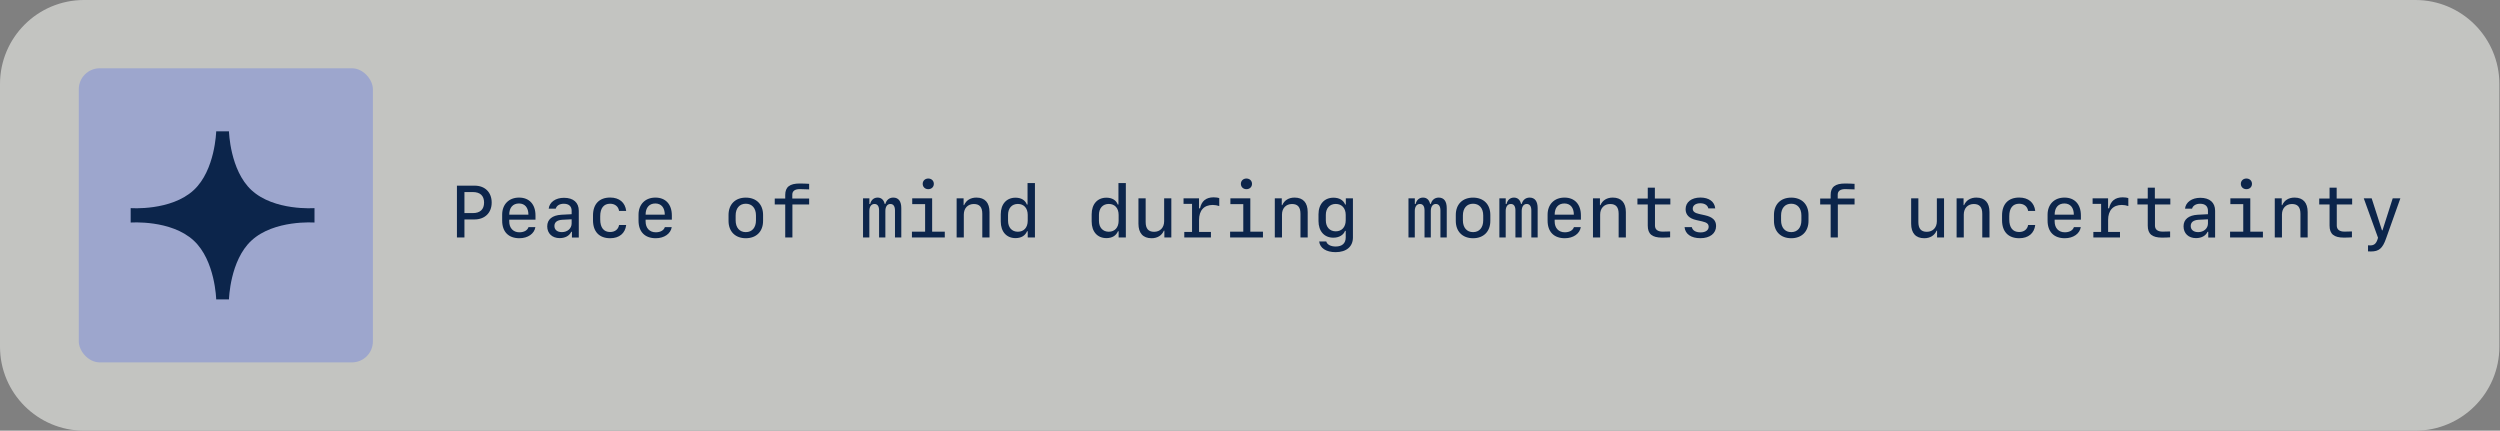 <svg width="476" height="82" viewBox="0 0 476 82" fill="none" xmlns="http://www.w3.org/2000/svg">
<rect x="0" y="0" width="476" height="82" fill="#808080" stroke="none"/>
<g clip-path="url(#clip0_4864_924)">
<g opacity="0.6">
<path d="M0 16C0 7.163 7.163 0 16 0H459.88C468.716 0 475.88 7.163 475.88 16V66C475.88 74.837 468.716 82 459.88 82H16C7.163 82 0 74.837 0 66V16Z" fill="#F0F1ED"/>
</g>
<rect x="15" y="13" width="56" height="56" rx="4" fill="#0531FF" fill-opacity="0.2"/>
<path d="M41.164 25C41.164 25 40.981 32.417 36.883 36.198C32.548 40.209 24.88 39.625 24.88 39.625V42.375C24.88 42.375 32.548 41.791 36.883 45.802C40.981 49.589 41.164 57 41.164 57H43.596C43.596 57 43.779 49.583 47.877 45.802C52.212 41.791 59.88 42.375 59.88 42.375V39.625C59.88 39.625 52.212 40.209 47.877 36.198C43.779 32.404 43.596 25 43.596 25L41.164 25Z" fill="#0C254B"/>
<path d="M451.431 47.88C451.219 47.88 450.959 47.867 450.87 47.86V46.705C450.945 46.718 451.171 46.725 451.28 46.725C451.998 46.725 452.388 46.424 452.661 45.638L452.777 45.269L450.063 37.763H451.567L453.529 43.861H453.625L455.573 37.763H457.029L454.295 45.44C453.646 47.292 452.948 47.88 451.431 47.88Z" fill="#0C254B"/>
<path d="M443.549 35.726H444.902V37.804H447.849V38.932H444.923V42.959C444.923 43.697 445.436 44.1 446.386 44.1C446.734 44.1 447.644 44.086 447.808 44.066V45.187C447.657 45.214 446.577 45.242 446.29 45.242C444.383 45.242 443.549 44.558 443.549 42.959V38.932H441.58V37.804H443.549V35.726Z" fill="#0C254B"/>
<path d="M433.117 45.214V37.763H434.443V39.062H434.539C434.929 38.139 435.77 37.62 436.884 37.62C438.504 37.62 439.379 38.59 439.379 40.381V45.214H438.005V40.723C438.005 39.445 437.492 38.843 436.392 38.843C435.25 38.843 434.484 39.643 434.484 40.846V45.214H433.117Z" fill="#0C254B"/>
<path d="M427.717 36.02C427.108 36.02 426.657 35.596 426.657 35.008C426.657 34.414 427.108 33.99 427.717 33.99C428.332 33.99 428.776 34.414 428.776 35.008C428.776 35.596 428.332 36.02 427.717 36.02ZM430.861 45.214H424.606V44.107H427.115V38.871H424.661V37.763H428.455V44.107H430.861V45.214Z" fill="#0C254B"/>
<path d="M418.112 45.337C416.69 45.337 415.747 44.442 415.747 43.095C415.747 41.769 416.704 40.99 418.44 40.887L420.396 40.785V40.128C420.396 39.274 419.862 38.795 418.905 38.795C418.112 38.795 417.545 39.137 417.367 39.725H416.027C416.164 38.495 417.333 37.661 418.933 37.661C420.73 37.661 421.756 38.563 421.756 40.128V45.221H420.45V44.134H420.32C419.965 44.9 419.165 45.337 418.112 45.337ZM418.536 44.196C419.603 44.196 420.396 43.492 420.396 42.541V41.755L418.625 41.844C417.634 41.899 417.114 42.309 417.114 43.034C417.114 43.752 417.661 44.196 418.536 44.196Z" fill="#0C254B"/>
<path d="M408.932 35.726H410.285V37.804H413.231V38.932H410.306V42.959C410.306 43.697 410.818 44.1 411.769 44.1C412.117 44.1 413.026 44.086 413.19 44.066V45.187C413.04 45.214 411.96 45.242 411.673 45.242C409.766 45.242 408.932 44.558 408.932 42.959V38.932H406.963V37.804H408.932V35.726Z" fill="#0C254B"/>
<path d="M401.385 41.892V44.162H403.647V45.214H398.575V44.162H400.052V38.816H398.432V37.763H401.378V39.664H401.569C401.863 38.262 402.731 37.572 404.16 37.572C404.584 37.572 404.987 37.627 405.233 37.729V39.233C404.898 39.11 404.413 39.021 404.003 39.021C402.321 39.021 401.385 40.067 401.385 41.892Z" fill="#0C254B"/>
<path d="M394.87 43.246H396.183C395.984 44.497 394.754 45.358 393.147 45.358C391.056 45.358 389.859 44.127 389.859 42.008V40.873C389.859 38.912 391.138 37.62 393.072 37.62C395.021 37.62 396.203 38.905 396.203 41.024V41.831H391.206V42.166C391.206 43.423 391.965 44.23 393.141 44.23C394.022 44.23 394.686 43.854 394.87 43.246ZM393.059 38.741C391.903 38.741 391.206 39.534 391.206 40.867H394.856C394.856 39.541 394.187 38.741 393.059 38.741Z" fill="#0C254B"/>
<path d="M387.508 40.163H386.154C386.024 39.301 385.354 38.789 384.445 38.789C383.235 38.789 382.565 39.636 382.565 41.167V41.796C382.565 43.328 383.235 44.175 384.445 44.175C385.361 44.175 386.018 43.676 386.154 42.835H387.508C387.323 44.421 386.195 45.358 384.459 45.358C382.388 45.358 381.191 44.114 381.191 41.94V41.024C381.191 38.85 382.388 37.613 384.459 37.613C386.195 37.613 387.323 38.549 387.508 40.163Z" fill="#0C254B"/>
<path d="M372.537 45.214V37.763H373.863V39.062H373.959C374.349 38.139 375.189 37.62 376.304 37.62C377.924 37.62 378.799 38.59 378.799 40.381V45.214H377.425V40.723C377.425 39.445 376.912 38.843 375.812 38.843C374.67 38.843 373.904 39.643 373.904 40.846V45.214H372.537Z" fill="#0C254B"/>
<path d="M370.145 37.763V45.214H368.818V43.922H368.723C368.333 44.838 367.492 45.358 366.378 45.358C364.758 45.358 363.883 44.387 363.883 42.596V37.763H365.257V42.261C365.257 43.533 365.77 44.134 366.87 44.134C368.012 44.134 368.777 43.334 368.777 42.131V37.763H370.145Z" fill="#0C254B"/>
<path d="M348.557 45.214V38.932H346.561V37.804H348.557V37.107C348.557 35.603 349.418 34.94 351.305 34.94C351.66 34.94 352.904 34.967 353.109 35.002V36.061C352.836 36.034 351.674 36.006 351.332 36.006C350.396 36.006 349.903 36.369 349.903 37.059V37.804H353.109V38.932H349.924V45.214H348.557Z" fill="#0C254B"/>
<path d="M341.051 45.358C339.041 45.358 337.763 44.073 337.763 42.056V40.928C337.763 38.905 339.041 37.627 341.051 37.627C343.061 37.627 344.339 38.905 344.339 40.928V42.056C344.339 44.073 343.061 45.358 341.051 45.358ZM341.051 38.789C339.861 38.789 339.116 39.643 339.116 41.024V41.96C339.116 43.341 339.861 44.196 341.051 44.196C342.24 44.196 342.985 43.341 342.985 41.96V41.024C342.985 39.643 342.24 38.789 341.051 38.789Z" fill="#0C254B"/>
<path d="M320.939 39.821C320.939 38.488 322.054 37.613 323.763 37.613C325.39 37.613 326.456 38.392 326.579 39.684H325.267C325.144 39.076 324.562 38.7 323.742 38.7C322.867 38.7 322.3 39.11 322.3 39.725C322.3 40.258 322.662 40.552 323.53 40.744L324.61 40.983C326.08 41.311 326.743 41.94 326.743 43.034C326.743 44.449 325.574 45.351 323.756 45.351C321.999 45.351 320.864 44.565 320.741 43.252H322.122C322.272 43.888 322.888 44.251 323.79 44.251C324.727 44.251 325.328 43.834 325.328 43.184C325.328 42.637 324.993 42.357 324.091 42.152L322.977 41.899C321.616 41.591 320.939 40.908 320.939 39.821Z" fill="#0C254B"/>
<path d="M313.734 35.726H315.088V37.804H318.034V38.932H315.108V42.959C315.108 43.697 315.621 44.1 316.571 44.1C316.92 44.1 317.829 44.086 317.993 44.066V45.187C317.843 45.214 316.763 45.242 316.476 45.242C314.568 45.242 313.734 44.558 313.734 42.959V38.932H311.766V37.804H313.734V35.726Z" fill="#0C254B"/>
<path d="M303.303 45.214V37.763H304.629V39.062H304.725C305.114 38.139 305.955 37.62 307.069 37.62C308.689 37.62 309.564 38.59 309.564 40.381V45.214H308.19V40.723C308.19 39.445 307.678 38.843 306.577 38.843C305.436 38.843 304.67 39.643 304.67 40.846V45.214H303.303Z" fill="#0C254B"/>
<path d="M299.673 43.246H300.985C300.787 44.497 299.557 45.358 297.95 45.358C295.858 45.358 294.662 44.127 294.662 42.008V40.873C294.662 38.912 295.94 37.62 297.875 37.62C299.823 37.62 301.006 38.905 301.006 41.024V41.831H296.009V42.166C296.009 43.423 296.768 44.23 297.943 44.23C298.825 44.23 299.488 43.854 299.673 43.246ZM297.861 38.741C296.706 38.741 296.009 39.534 296.009 40.867H299.659C299.659 39.541 298.989 38.741 297.861 38.741Z" fill="#0C254B"/>
<path d="M292.769 39.643V45.214H291.565V40.067C291.565 39.267 291.251 38.836 290.69 38.836C290.103 38.836 289.733 39.342 289.733 40.163V45.214H288.537V40.06C288.537 39.26 288.229 38.836 287.662 38.836C287.061 38.836 286.685 39.342 286.685 40.163V45.214H285.481V37.763H286.691V38.843H286.842C287.02 38.071 287.546 37.62 288.257 37.62C288.954 37.62 289.439 38.057 289.597 38.816H289.747C289.925 38.078 290.499 37.62 291.237 37.62C292.242 37.62 292.769 38.324 292.769 39.643Z" fill="#0C254B"/>
<path d="M280.471 45.358C278.461 45.358 277.183 44.073 277.183 42.056V40.928C277.183 38.905 278.461 37.627 280.471 37.627C282.48 37.627 283.759 38.905 283.759 40.928V42.056C283.759 44.073 282.48 45.358 280.471 45.358ZM280.471 38.789C279.281 38.789 278.536 39.643 278.536 41.024V41.96C278.536 43.341 279.281 44.196 280.471 44.196C281.66 44.196 282.405 43.341 282.405 41.96V41.024C282.405 39.643 281.66 38.789 280.471 38.789Z" fill="#0C254B"/>
<path d="M275.46 39.643V45.214H274.257V40.067C274.257 39.267 273.942 38.836 273.382 38.836C272.794 38.836 272.425 39.342 272.425 40.163V45.214H271.229V40.06C271.229 39.26 270.921 38.836 270.354 38.836C269.752 38.836 269.376 39.342 269.376 40.163V45.214H268.173V37.763H269.383V38.843H269.533C269.711 38.071 270.237 37.62 270.948 37.62C271.646 37.62 272.131 38.057 272.288 38.816H272.438C272.616 38.078 273.19 37.62 273.929 37.62C274.934 37.62 275.46 38.324 275.46 39.643Z" fill="#0C254B"/>
<path d="M254.296 48.01C252.505 48.01 251.315 47.238 251.172 45.98H252.525C252.669 46.561 253.373 46.937 254.316 46.937C255.547 46.937 256.224 46.322 256.224 45.201V43.956H256.094C255.8 44.756 254.959 45.255 253.865 45.255C252.149 45.255 251.042 44.025 251.042 42.084V40.812C251.042 38.864 252.156 37.64 253.913 37.64C254.993 37.64 255.813 38.132 256.114 38.946H256.244V37.763H257.598V45.208C257.598 46.958 256.36 48.01 254.296 48.01ZM252.437 41.954C252.437 43.225 253.175 44.045 254.33 44.045C255.479 44.045 256.224 43.225 256.224 41.954V40.921C256.224 39.643 255.479 38.83 254.33 38.83C253.175 38.83 252.437 39.65 252.437 40.921V41.954Z" fill="#0C254B"/>
<path d="M242.723 45.214V37.763H244.049V39.062H244.145C244.534 38.139 245.375 37.62 246.489 37.62C248.109 37.62 248.984 38.59 248.984 40.381V45.214H247.61V40.723C247.61 39.445 247.098 38.843 245.997 38.843C244.855 38.843 244.09 39.643 244.09 40.846V45.214H242.723Z" fill="#0C254B"/>
<path d="M237.322 36.02C236.714 36.02 236.263 35.596 236.263 35.008C236.263 34.414 236.714 33.99 237.322 33.99C237.938 33.99 238.382 34.414 238.382 35.008C238.382 35.596 237.938 36.02 237.322 36.02ZM240.467 45.214H234.212V44.107H236.721V38.871H234.267V37.763H238.061V44.107H240.467V45.214Z" fill="#0C254B"/>
<path d="M228.299 41.892V44.162H230.562V45.214H225.489V44.162H226.966V38.816H225.346V37.763H228.292V39.664H228.483C228.777 38.262 229.646 37.572 231.074 37.572C231.498 37.572 231.901 37.627 232.147 37.729V39.233C231.812 39.11 231.327 39.021 230.917 39.021C229.235 39.021 228.299 40.067 228.299 41.892Z" fill="#0C254B"/>
<path d="M223.021 37.763V45.214H221.695V43.922H221.6C221.21 44.838 220.369 45.358 219.255 45.358C217.635 45.358 216.76 44.387 216.76 42.596V37.763H218.134V42.261C218.134 43.533 218.646 44.134 219.747 44.134C220.889 44.134 221.654 43.334 221.654 42.131V37.763H223.021Z" fill="#0C254B"/>
<path d="M210.662 45.337C208.946 45.337 207.853 44.114 207.853 42.166V40.812C207.853 38.864 208.946 37.64 210.662 37.64C211.735 37.64 212.521 38.112 212.822 38.946H212.952V34.858H214.36V45.214H212.986V44.039H212.856C212.501 44.879 211.735 45.337 210.662 45.337ZM211.113 44.121C212.262 44.121 212.986 43.314 212.986 42.036V40.921C212.986 39.636 212.262 38.83 211.113 38.83C209.965 38.83 209.24 39.643 209.24 40.921V42.036C209.24 43.314 209.965 44.121 211.113 44.121Z" fill="#0C254B"/>
<path d="M193.354 45.337C191.638 45.337 190.544 44.114 190.544 42.166V40.812C190.544 38.864 191.638 37.64 193.354 37.64C194.427 37.64 195.213 38.112 195.514 38.946H195.644V34.858H197.052V45.214H195.678V44.039H195.548C195.192 44.879 194.427 45.337 193.354 45.337ZM193.805 44.121C194.953 44.121 195.678 43.314 195.678 42.036V40.921C195.678 39.636 194.953 38.83 193.805 38.83C192.656 38.83 191.932 39.643 191.932 40.921V42.036C191.932 43.314 192.656 44.121 193.805 44.121Z" fill="#0C254B"/>
<path d="M182.143 45.214V37.763H183.469V39.062H183.564C183.954 38.139 184.795 37.62 185.909 37.62C187.529 37.62 188.404 38.59 188.404 40.381V45.214H187.03V40.723C187.03 39.445 186.518 38.843 185.417 38.843C184.275 38.843 183.51 39.643 183.51 40.846V45.214H182.143Z" fill="#0C254B"/>
<path d="M176.742 36.02C176.134 36.02 175.683 35.596 175.683 35.008C175.683 34.414 176.134 33.99 176.742 33.99C177.357 33.99 177.802 34.414 177.802 35.008C177.802 35.596 177.357 36.02 176.742 36.02ZM179.887 45.214H173.632V44.107H176.141V38.871H173.687V37.763H177.48V44.107H179.887V45.214Z" fill="#0C254B"/>
<path d="M171.608 39.643V45.214H170.405V40.067C170.405 39.267 170.091 38.836 169.53 38.836C168.942 38.836 168.573 39.342 168.573 40.163V45.214H167.377V40.06C167.377 39.26 167.069 38.836 166.502 38.836C165.9 38.836 165.524 39.342 165.524 40.163V45.214H164.321V37.763H165.531V38.843H165.682C165.859 38.071 166.386 37.62 167.097 37.62C167.794 37.62 168.279 38.057 168.437 38.816H168.587C168.765 38.078 169.339 37.62 170.077 37.62C171.082 37.62 171.608 38.324 171.608 39.643Z" fill="#0C254B"/>
<path d="M149.508 45.214V38.932H147.512V37.804H149.508V37.107C149.508 35.603 150.369 34.94 152.256 34.94C152.611 34.94 153.855 34.967 154.061 35.002V36.061C153.787 36.034 152.625 36.006 152.283 36.006C151.347 36.006 150.854 36.369 150.854 37.059V37.804H154.061V38.932H150.875V45.214H149.508Z" fill="#0C254B"/>
<path d="M142.002 45.358C139.992 45.358 138.714 44.073 138.714 42.056V40.928C138.714 38.905 139.992 37.627 142.002 37.627C144.012 37.627 145.29 38.905 145.29 40.928V42.056C145.29 44.073 144.012 45.358 142.002 45.358ZM142.002 38.789C140.812 38.789 140.067 39.643 140.067 41.024V41.96C140.067 43.341 140.812 44.196 142.002 44.196C143.191 44.196 143.937 43.341 143.937 41.96V41.024C143.937 39.643 143.191 38.789 142.002 38.789Z" fill="#0C254B"/>
<path d="M126.587 43.246H127.899C127.701 44.497 126.471 45.358 124.864 45.358C122.772 45.358 121.576 44.127 121.576 42.008V40.873C121.576 38.912 122.854 37.62 124.789 37.62C126.737 37.62 127.92 38.905 127.92 41.024V41.831H122.923V42.166C122.923 43.423 123.682 44.23 124.857 44.23C125.739 44.23 126.402 43.854 126.587 43.246ZM124.775 38.741C123.62 38.741 122.923 39.534 122.923 40.867H126.573C126.573 39.541 125.903 38.741 124.775 38.741Z" fill="#0C254B"/>
<path d="M119.225 40.163H117.871C117.741 39.301 117.071 38.789 116.162 38.789C114.952 38.789 114.282 39.636 114.282 41.167V41.796C114.282 43.328 114.952 44.175 116.162 44.175C117.078 44.175 117.734 43.676 117.871 42.835H119.225C119.04 44.421 117.912 45.358 116.176 45.358C114.104 45.358 112.908 44.114 112.908 41.94V41.024C112.908 38.85 114.104 37.613 116.176 37.613C117.912 37.613 119.04 38.549 119.225 40.163Z" fill="#0C254B"/>
<path d="M106.558 45.337C105.136 45.337 104.192 44.442 104.192 43.095C104.192 41.769 105.149 40.99 106.886 40.887L108.841 40.785V40.128C108.841 39.274 108.308 38.795 107.351 38.795C106.558 38.795 105.99 39.137 105.812 39.725H104.473C104.609 38.495 105.778 37.661 107.378 37.661C109.176 37.661 110.201 38.563 110.201 40.128V45.221H108.896V44.134H108.766C108.41 44.9 107.61 45.337 106.558 45.337ZM106.981 44.196C108.048 44.196 108.841 43.492 108.841 42.541V41.755L107.07 41.844C106.079 41.899 105.56 42.309 105.56 43.034C105.56 43.752 106.106 44.196 106.981 44.196Z" fill="#0C254B"/>
<path d="M100.624 43.246H101.937C101.738 44.497 100.508 45.358 98.901 45.358C96.81 45.358 95.613 44.127 95.613 42.008V40.873C95.613 38.912 96.892 37.62 98.826 37.62C100.774 37.62 101.957 38.905 101.957 41.024V41.831H96.96V42.166C96.96 43.423 97.719 44.23 98.894 44.23C99.776 44.23 100.439 43.854 100.624 43.246ZM98.812 38.741C97.657 38.741 96.96 39.534 96.96 40.867H100.61C100.61 39.541 99.94 38.741 98.812 38.741Z" fill="#0C254B"/>
<path d="M87 35.35H90.377C92.339 35.35 93.617 36.615 93.617 38.57C93.617 40.518 92.318 41.783 90.336 41.783H88.429V45.214H87V35.35ZM88.429 36.567V40.573H90.028C91.416 40.573 92.168 39.869 92.168 38.57C92.168 37.264 91.416 36.567 90.028 36.567H88.429Z" fill="#0C254B"/>
</g>
<defs>
<clipPath id="clip0_4864_924">
<rect width="476" height="82" fill="white"/>
</clipPath>
</defs>
</svg>
